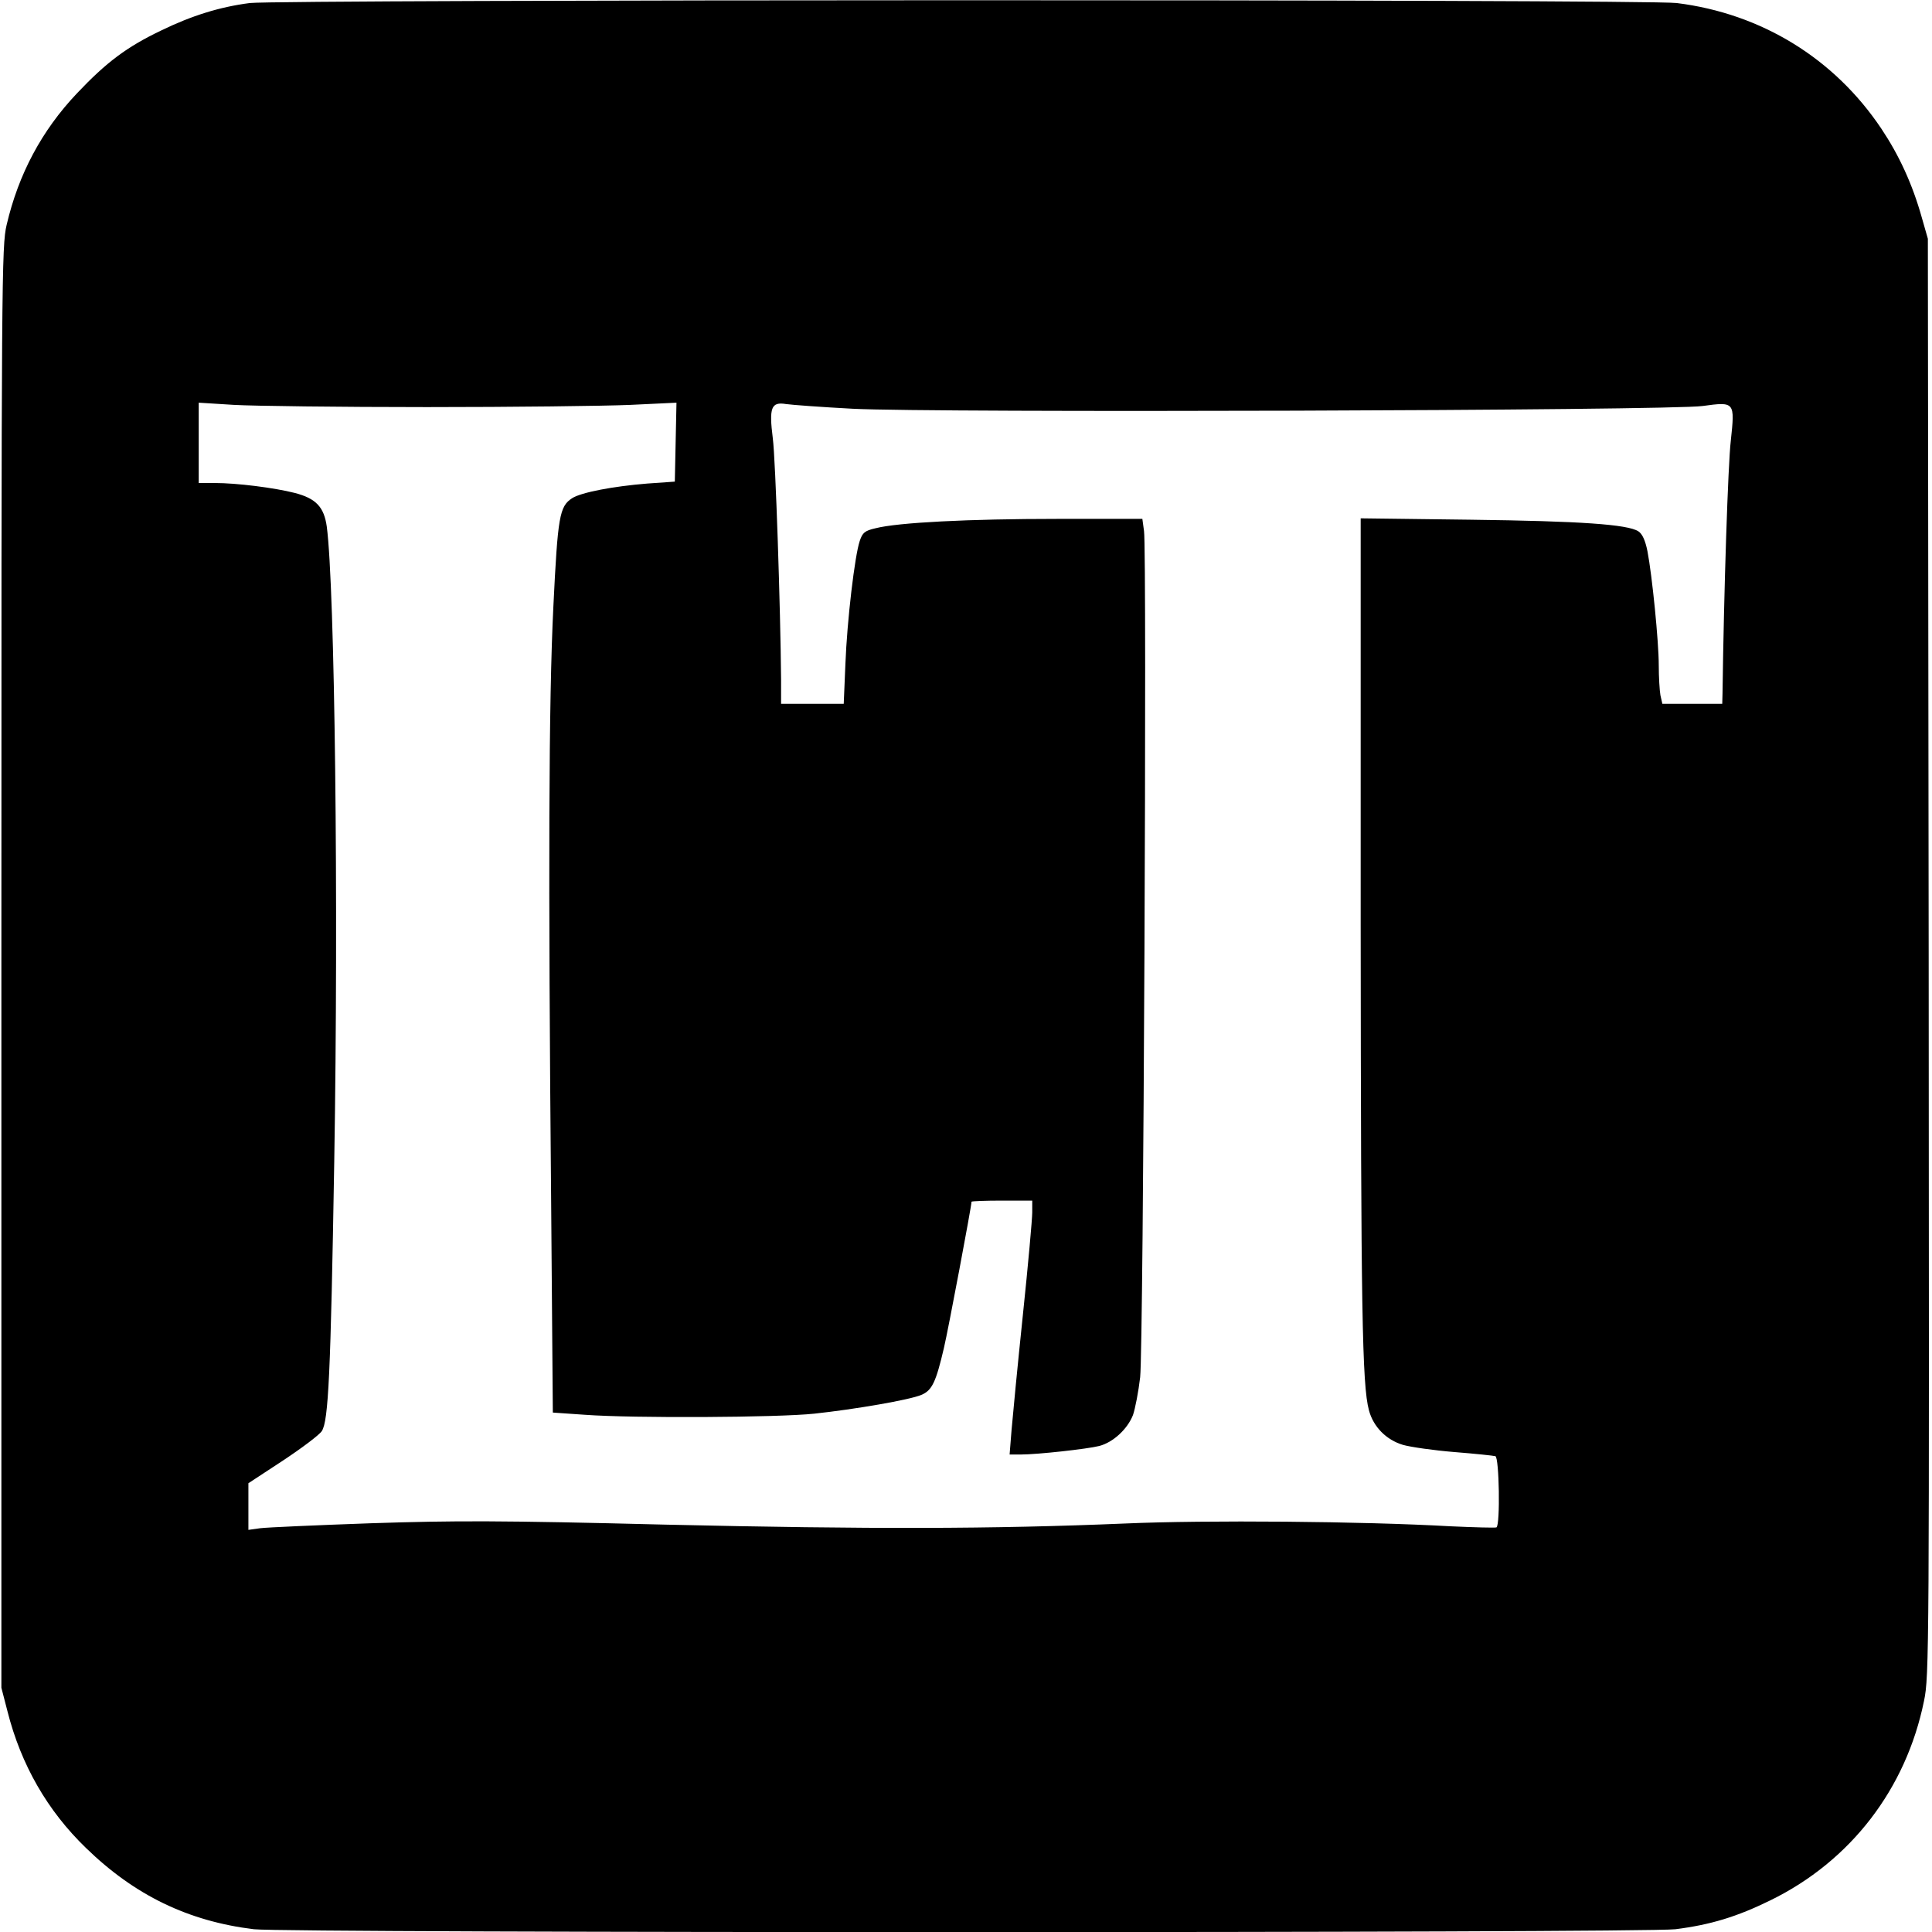<svg version="1" xmlns="http://www.w3.org/2000/svg" width="933.333" height="933.333" viewBox="0 0 700 700"><path d="M90.5 1.1c-10.9 1.4-21.1 4.6-32 9.9-12.6 6-20 11.6-30.6 22.8C15.1 47.3 6.7 63.1 2.4 81.5.6 89.2.5 99.2.5 350.5v261l2.2 8.5c4.9 19.4 14.5 36.1 28.5 49.6 17.6 17.1 37 26.5 60.8 29.4 11.7 1.4 503.3 1.4 515 0 12.7-1.6 22.3-4.5 34.5-10.5 29-14.2 49.1-40.3 55.6-72.2 1.9-8.9 1.9-17.6 1.7-269.5l-.3-260.3-2.2-7.7c-3.4-12.1-8.2-22.5-14.6-32.1-17.1-25.6-43.6-41.8-74.2-45.6-11.1-1.4-506.3-1.3-517 0zm64 146.4c31.4 0 64.5-.4 73.8-.8l16.8-.8-.3 14.3-.3 14.3-10 .7c-12.4 1-23.9 3.2-27.2 5.3-4.6 3-5.2 6.5-6.8 39.2-1.7 34.2-1.9 96.2-.8 217l.6 75.1 11.6.8c17.6 1.3 70 1 83.1-.4 14.9-1.6 34.6-5 38.8-6.8 3.9-1.6 5.3-4.6 8.2-17 1.6-6.8 10-51.4 10-53 0-.2 5-.4 11-.4h11v4.3c0 2.3-1.5 19.1-3.4 37.2-1.9 18.2-3.7 36.9-4.1 41.7l-.7 8.8h4c6.1 0 24.2-2 28.5-3.1 5-1.3 10.2-6.1 12.2-11.2.8-2.3 2-8.5 2.6-13.7 1.2-10.6 2.5-299.3 1.4-306.6l-.6-4.4H383c-31.8 0-57.7 1.3-65.8 3.4-3.9.9-4.7 1.6-5.7 4.6-1.8 5.3-4.6 28.8-5.2 44.7l-.6 14.3H283v-8.8c-.2-25.1-2-79.8-3-87.4-1.4-11.1-.6-13.3 4.8-12.4 2.1.3 12.9 1.1 24.2 1.7 28.6 1.5 296.1.7 307.9-1 11.7-1.6 11.7-1.5 10.2 12.6-1 8.4-2.5 54.2-3 91.5l-.1 3.8h-21.7l-.7-3.1c-.3-1.7-.6-6.6-.6-10.8 0-8.6-2.4-32.6-4.1-41.4-.8-4-1.9-6.3-3.3-7.2-3.9-2.5-20.9-3.7-60.8-4.2l-39.8-.5v146.8c.1 139.7.5 167.2 3 176.4 1.6 6 6.3 10.7 12.3 12.5 2.8.8 11.2 2 18.6 2.6 7.5.6 14.2 1.3 14.9 1.5 1.4.4 1.8 24.9.4 25.8-.4.2-7.9 0-16.7-.4-31.8-1.8-88.3-2.3-118-1-47.9 2-92.2 2.1-166.5.4-59.9-1.5-75.9-1.5-106.5-.5-19.8.7-37.9 1.5-40.2 1.8l-4.3.6v-16.9l12.5-8.2c6.8-4.5 13.2-9.3 14.1-10.7 2.4-3.7 3.2-20.4 4.5-97.5 1.6-94.6.2-208-2.7-230.2-1-7.1-3.9-10.2-11.6-12.2-7.5-1.9-21-3.6-29-3.6H72v-29.1l12.8.8c7 .4 38.4.8 69.7.8z"/></svg>